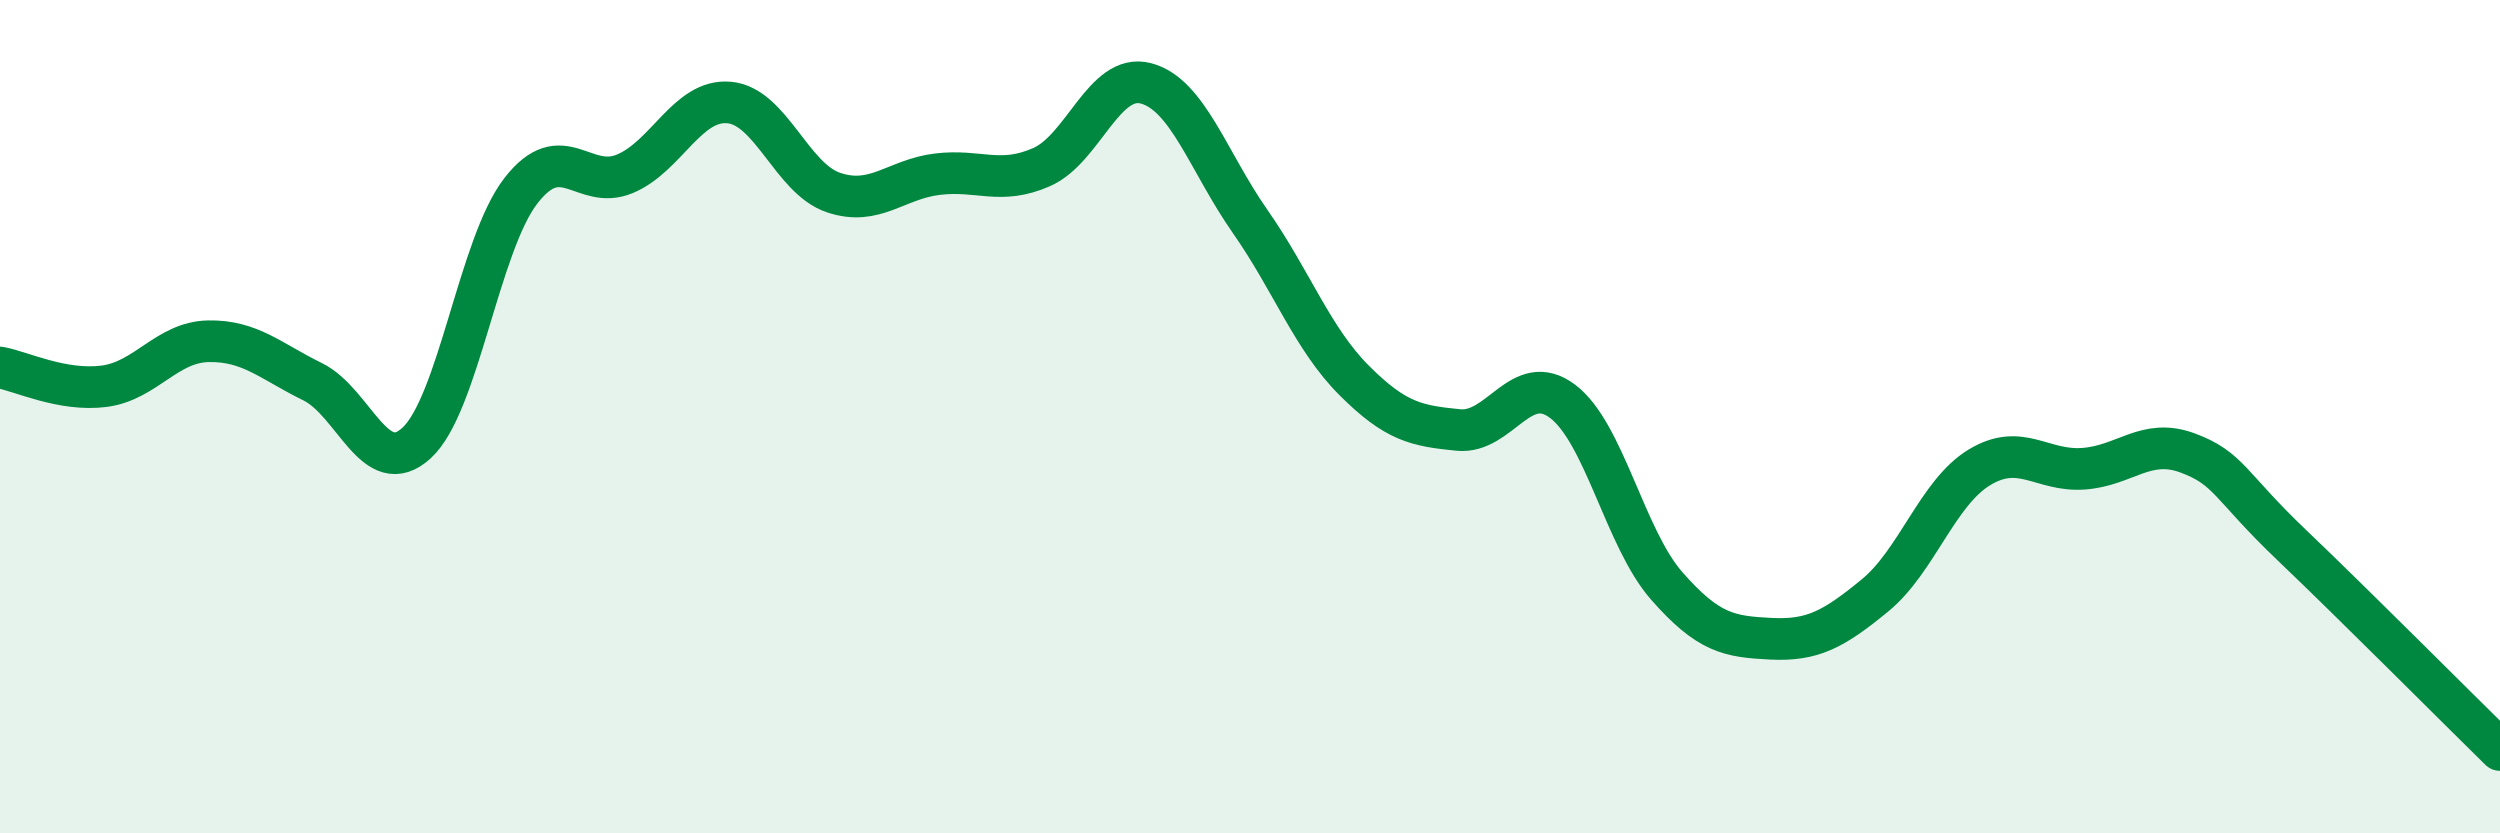 
    <svg width="60" height="20" viewBox="0 0 60 20" xmlns="http://www.w3.org/2000/svg">
      <path
        d="M 0,8.82 C 0.5,8.91 1.5,9.4 2.5,9.27 C 3.5,9.14 4,8.21 5,8.19 C 6,8.17 6.5,8.67 7.5,9.16 C 8.5,9.65 9,11.55 10,10.63 C 11,9.71 11.5,5.87 12.5,4.58 C 13.5,3.29 14,4.59 15,4.17 C 16,3.75 16.5,2.37 17.5,2.46 C 18.5,2.55 19,4.28 20,4.62 C 21,4.96 21.5,4.3 22.5,4.18 C 23.5,4.06 24,4.45 25,4.01 C 26,3.57 26.5,1.74 27.5,2 C 28.5,2.26 29,3.88 30,5.31 C 31,6.74 31.5,8.13 32.5,9.13 C 33.5,10.13 34,10.22 35,10.32 C 36,10.42 36.5,8.88 37.5,9.63 C 38.5,10.38 39,12.92 40,14.06 C 41,15.2 41.5,15.28 42.5,15.33 C 43.5,15.38 44,15.11 45,14.29 C 46,13.47 46.5,11.83 47.5,11.22 C 48.5,10.61 49,11.32 50,11.25 C 51,11.18 51.5,10.5 52.5,10.87 C 53.5,11.24 53.5,11.65 55,13.08 C 56.5,14.51 59,17.02 60,18L60 20L0 20Z"
        fill="#008740"
        opacity="0.1"
        stroke-linecap="round"
        stroke-linejoin="round"
      />
      <path
        d="M 0,8.82 C 0.5,8.91 1.5,9.4 2.5,9.27 C 3.5,9.14 4,8.21 5,8.19 C 6,8.17 6.5,8.67 7.5,9.16 C 8.5,9.65 9,11.55 10,10.63 C 11,9.71 11.5,5.87 12.5,4.58 C 13.5,3.29 14,4.59 15,4.17 C 16,3.75 16.5,2.37 17.5,2.46 C 18.5,2.55 19,4.28 20,4.62 C 21,4.96 21.5,4.3 22.5,4.18 C 23.5,4.06 24,4.45 25,4.01 C 26,3.57 26.5,1.74 27.5,2 C 28.5,2.26 29,3.88 30,5.31 C 31,6.74 31.5,8.13 32.5,9.13 C 33.5,10.13 34,10.22 35,10.32 C 36,10.42 36.5,8.88 37.5,9.63 C 38.5,10.38 39,12.92 40,14.06 C 41,15.2 41.5,15.28 42.5,15.33 C 43.5,15.38 44,15.11 45,14.29 C 46,13.47 46.5,11.83 47.5,11.22 C 48.5,10.61 49,11.32 50,11.25 C 51,11.18 51.5,10.5 52.5,10.87 C 53.5,11.24 53.5,11.65 55,13.08 C 56.5,14.51 59,17.02 60,18"
        stroke="#008740"
        stroke-width="1"
        fill="none"
        stroke-linecap="round"
        stroke-linejoin="round"
      />
    </svg>
  